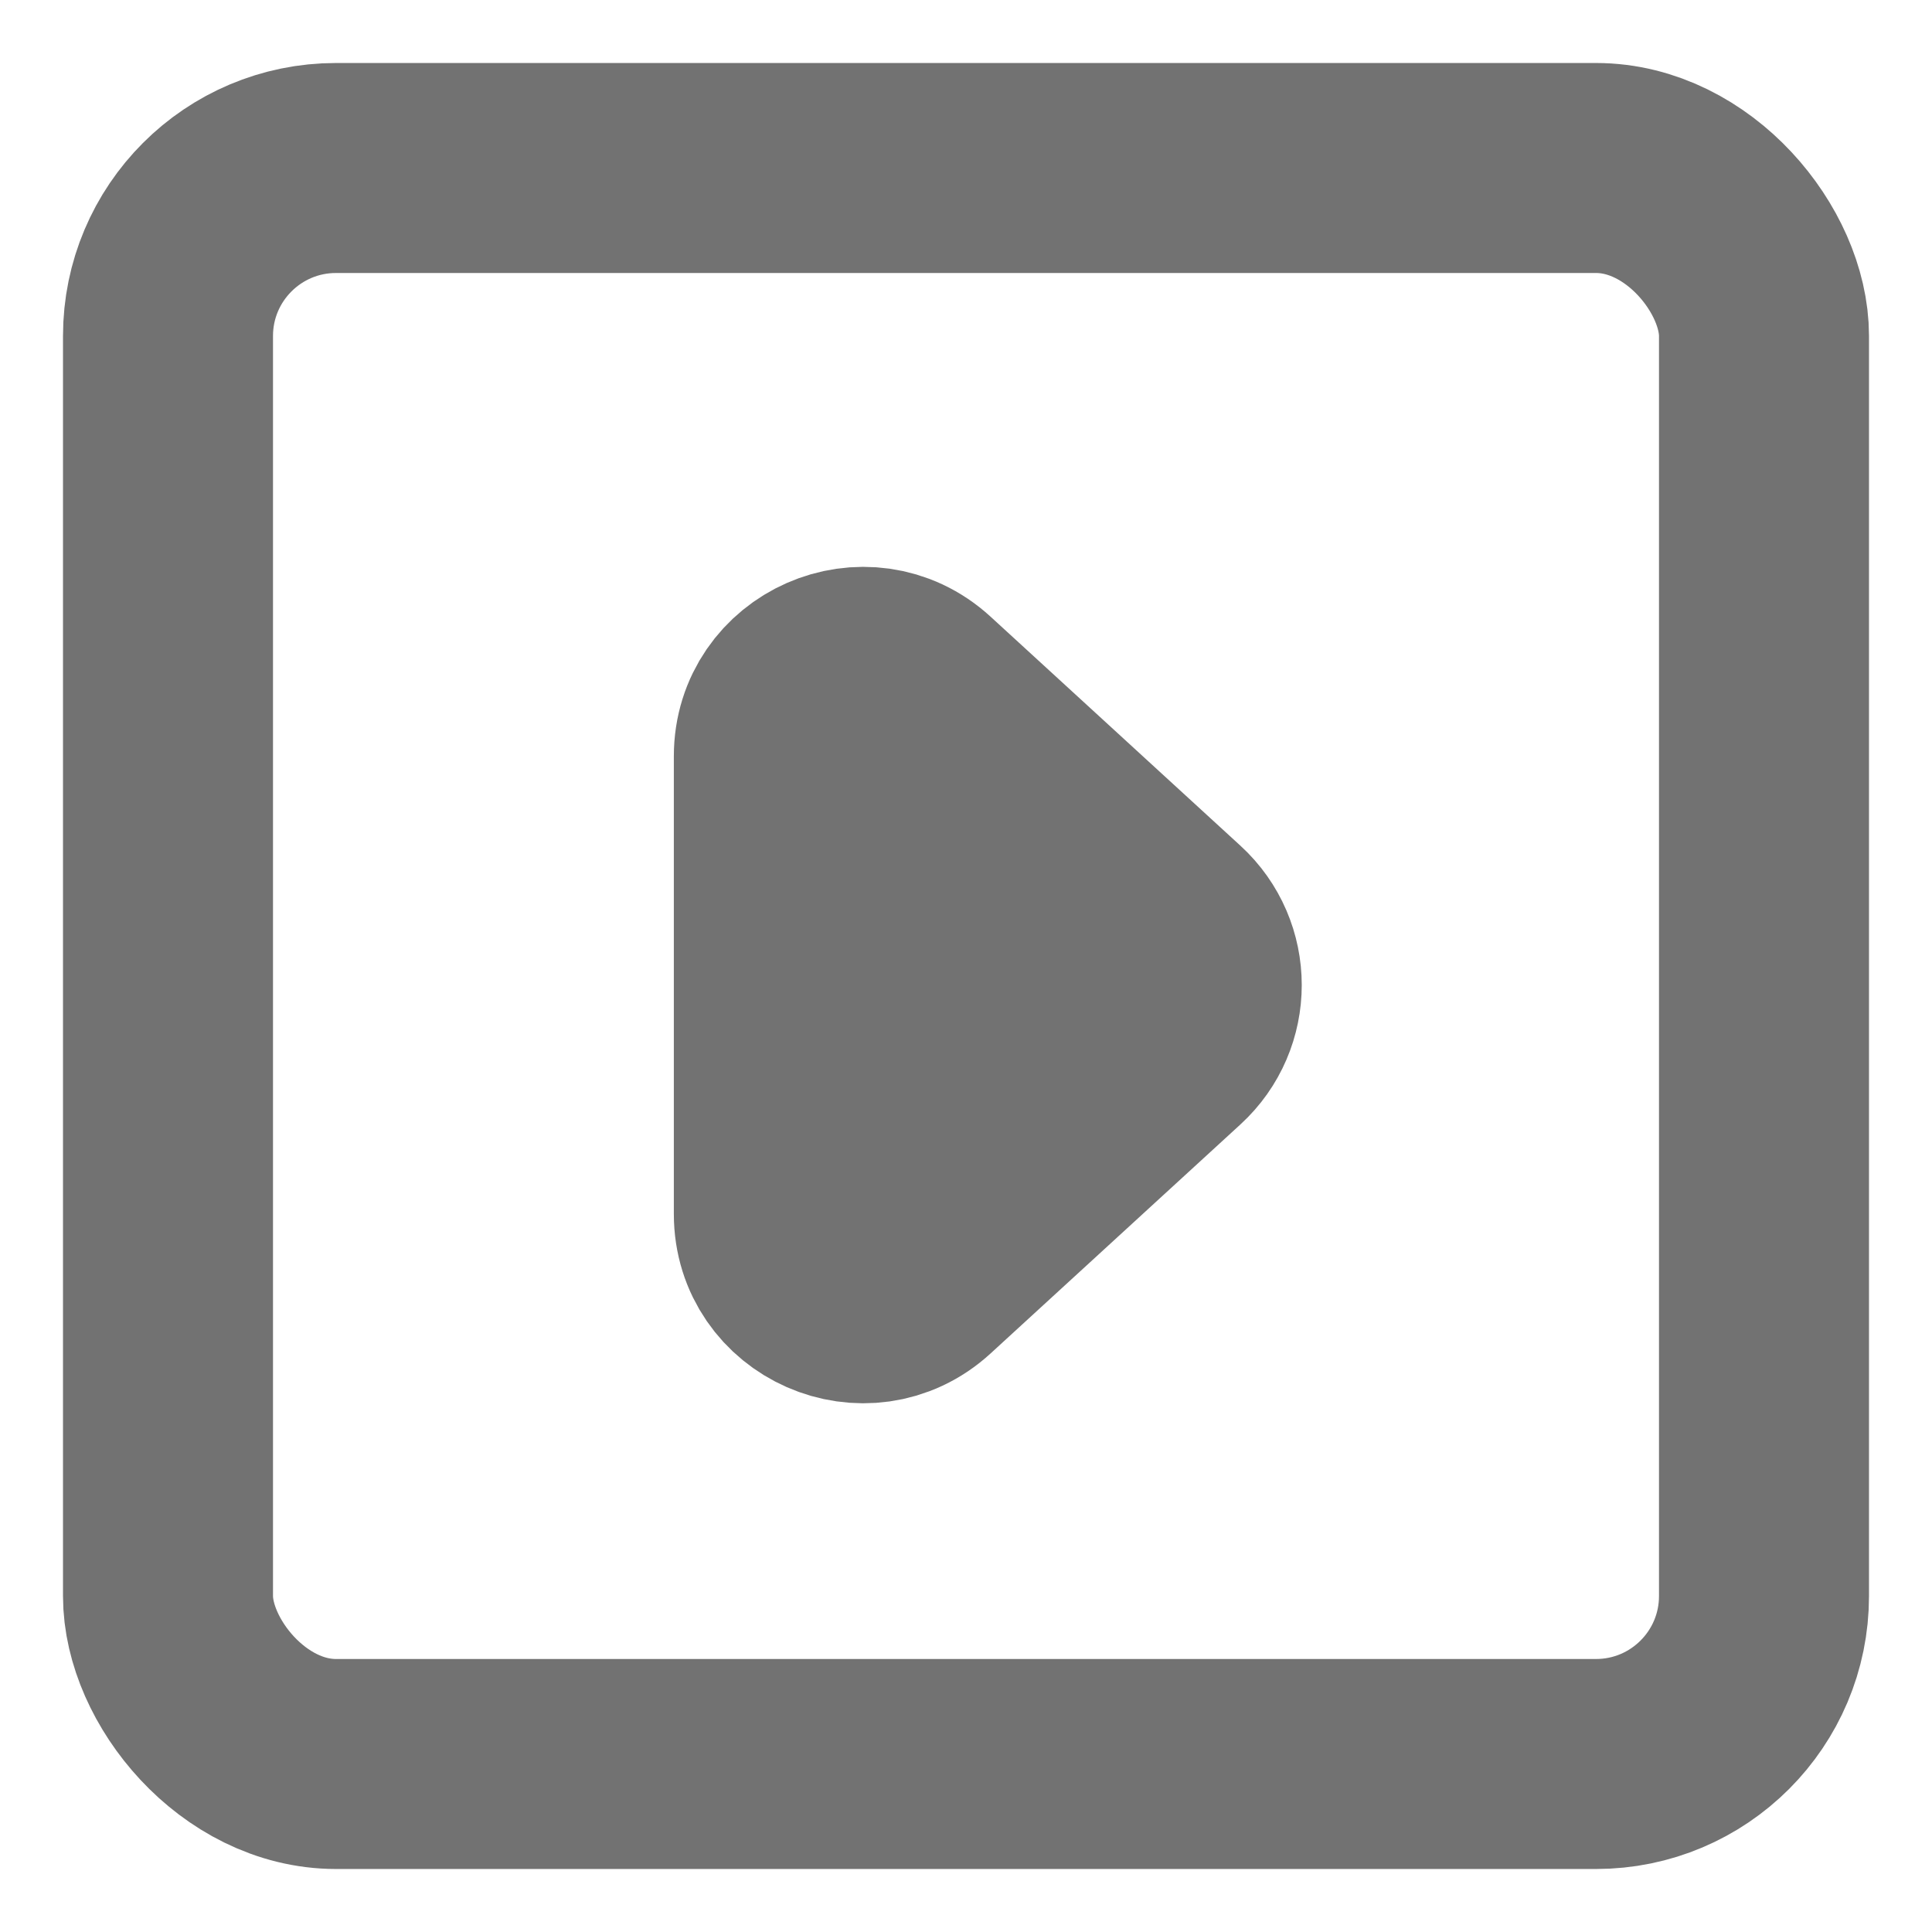 <svg width="23" height="23" viewBox="0 0 23 23" fill="none" xmlns="http://www.w3.org/2000/svg">
<rect x="2" y="2" width="19" height="19" rx="2" stroke="#727272" stroke-width="2.5"/>
<path fill-rule="evenodd" clip-rule="evenodd" d="M10.948 15.191C10.307 15.779 9.272 15.324 9.272 14.454V9.001C9.272 8.13 10.307 7.675 10.948 8.263L13.923 10.99C14.355 11.386 14.355 12.068 13.923 12.464L10.948 15.191Z" fill="#727272" stroke="#727272" stroke-width="2.5" stroke-linejoin="round"/>
</svg>
